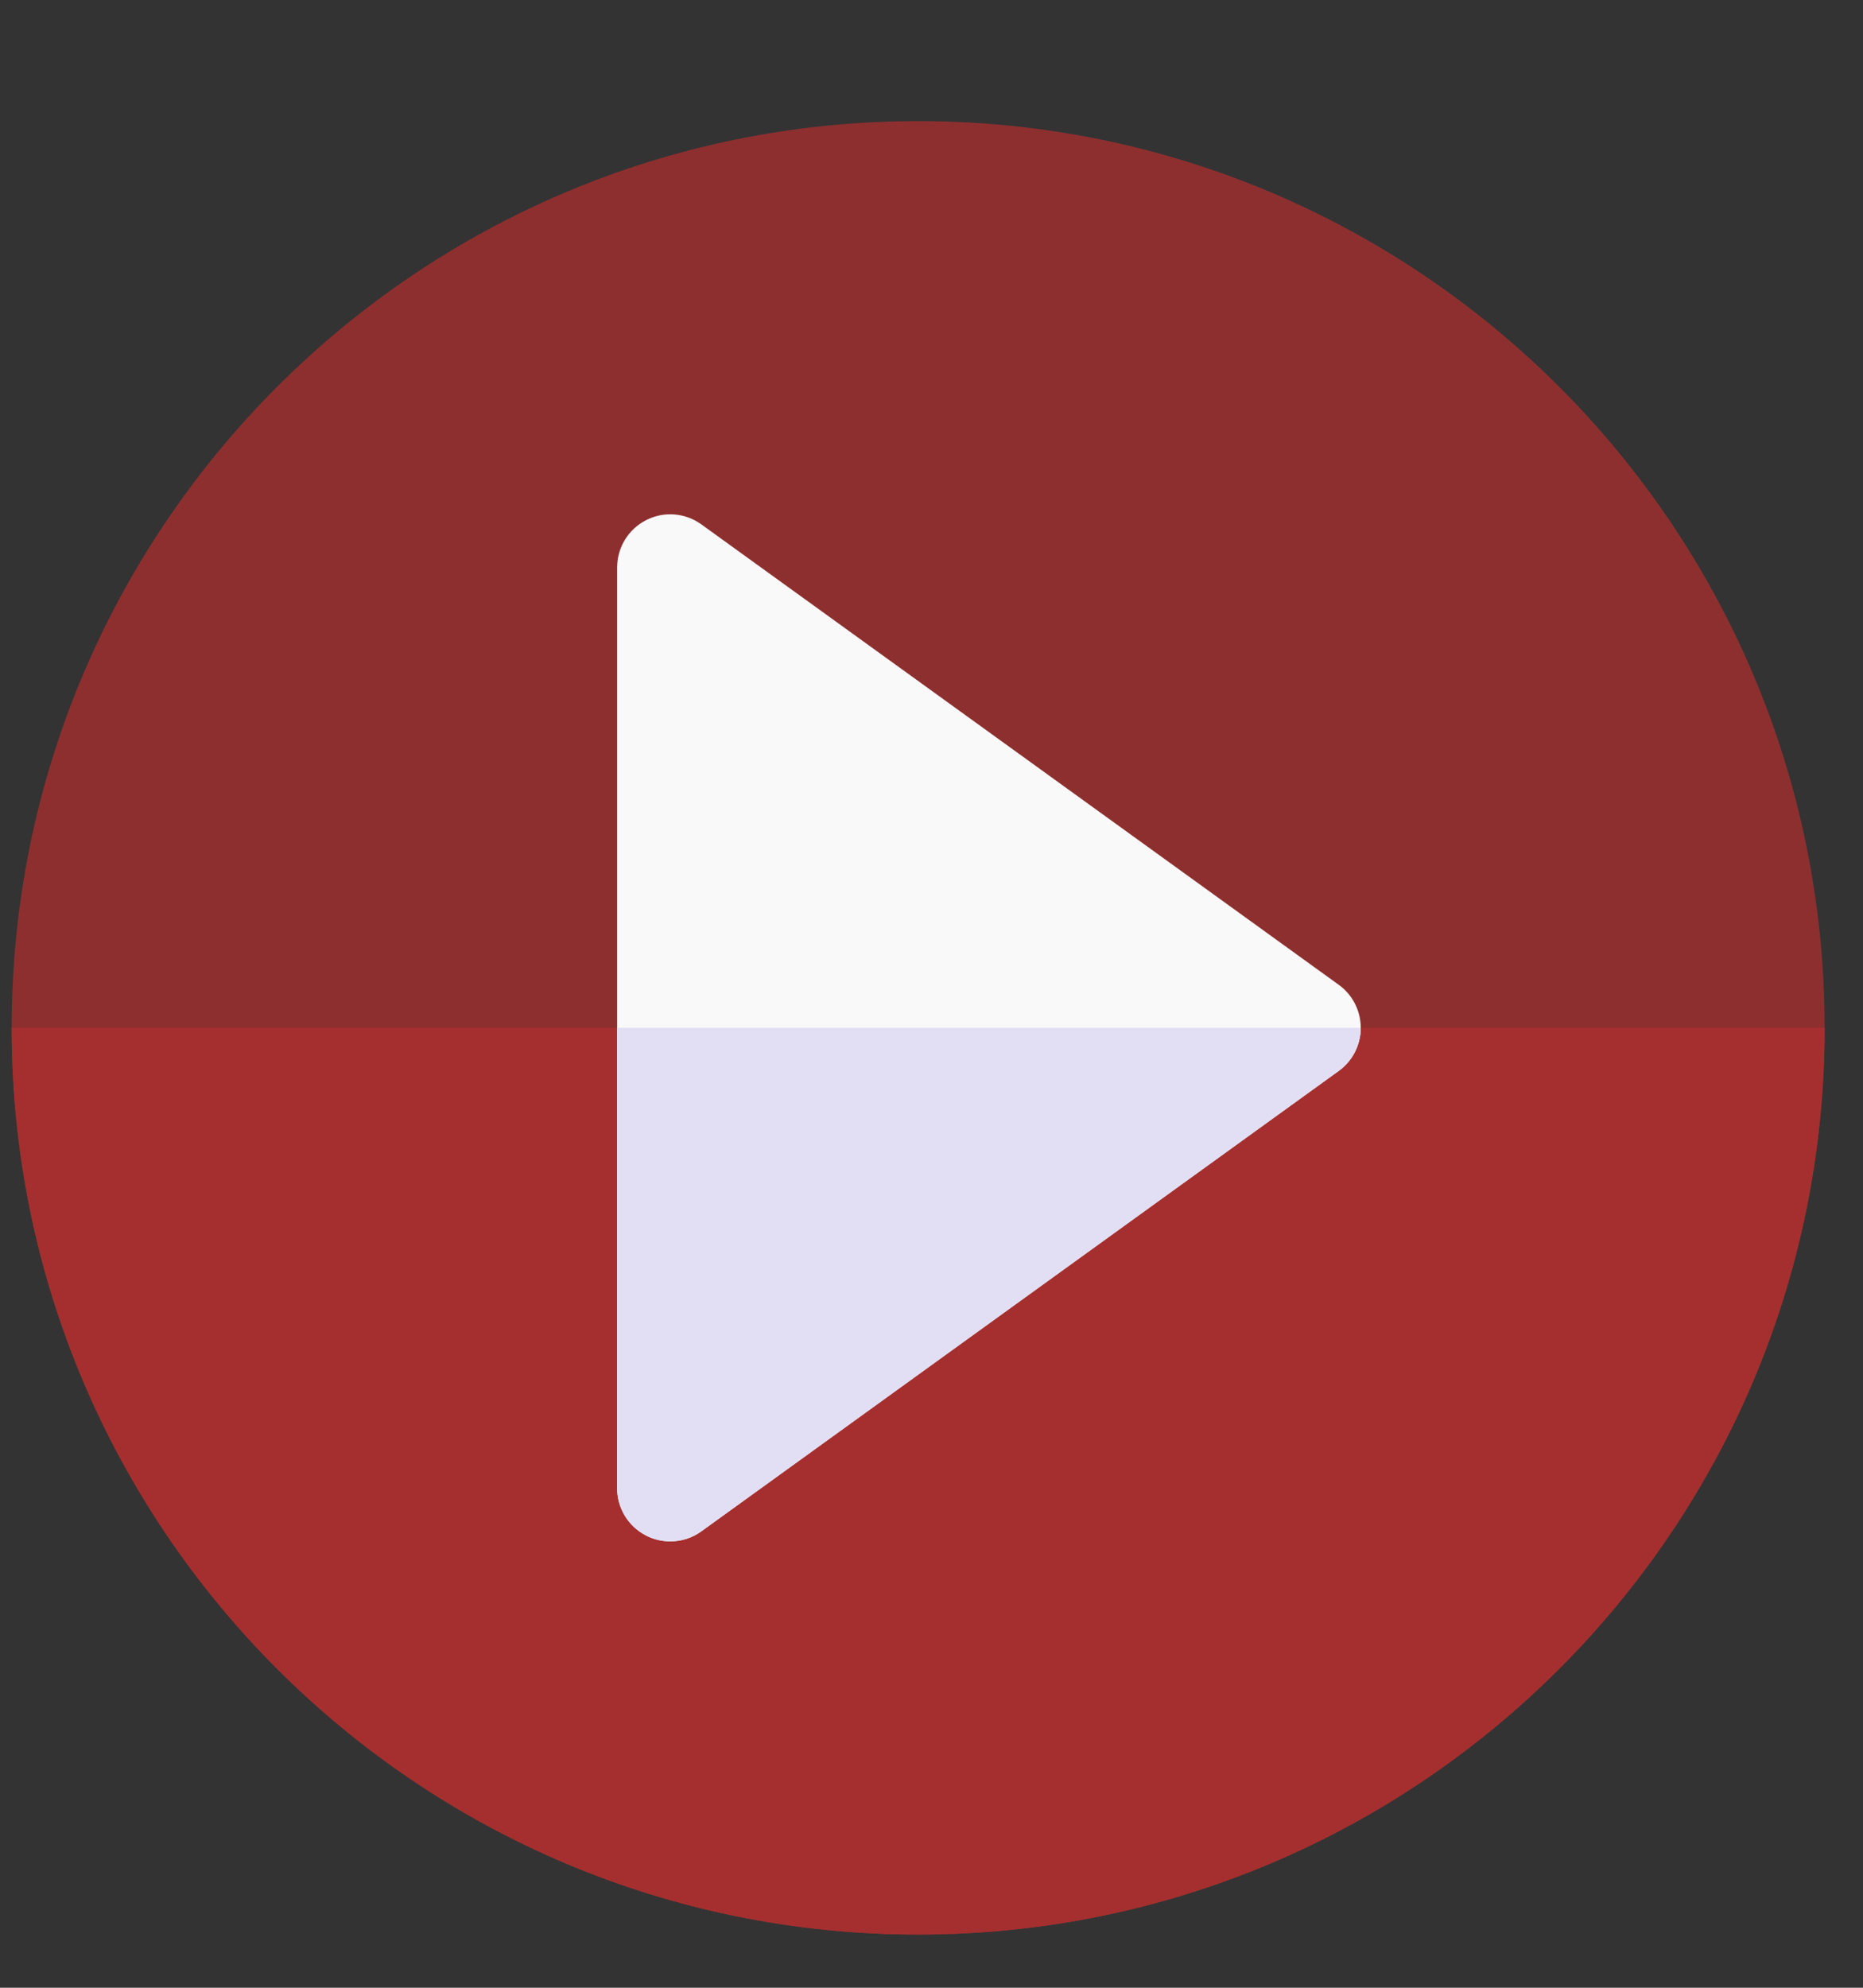 <svg width="15" height="16" viewBox="0 0 15 16" fill="none" xmlns="http://www.w3.org/2000/svg">
<rect x="0" y="0" width="15" height="16" fill="#333333" stroke="none"/>
<path d="M7.393 15.572C11.423 15.572 14.691 12.304 14.691 8.273C14.691 4.243 11.423 0.975 7.393 0.975C3.362 0.975 0.094 4.243 0.094 8.273C0.094 12.304 3.362 15.572 7.393 15.572Z" fill="#A52F2F" fill-opacity="0.8"/>
<path d="M14.691 8.273H0.094C0.094 12.304 3.362 15.572 7.393 15.572C11.423 15.572 14.691 12.304 14.691 8.273Z" fill="#A52F2F"/>
<path d="M5.397 12.407C5.33 12.407 5.264 12.392 5.202 12.36C5.059 12.287 4.969 12.14 4.969 11.98V4.567C4.969 4.407 5.059 4.26 5.202 4.187C5.345 4.113 5.517 4.127 5.647 4.221L10.779 7.927C10.89 8.007 10.956 8.136 10.956 8.273C10.956 8.411 10.89 8.54 10.779 8.62L5.647 12.326C5.573 12.38 5.485 12.407 5.397 12.407Z" fill="#F9F9F9"/>
<path d="M4.969 8.273V11.98C4.969 12.14 5.059 12.287 5.202 12.36C5.264 12.392 5.33 12.407 5.397 12.407C5.485 12.407 5.573 12.38 5.647 12.326L10.779 8.62C10.89 8.54 10.956 8.411 10.956 8.273H4.969Z" fill="#E2DFF4"/>
</svg>
